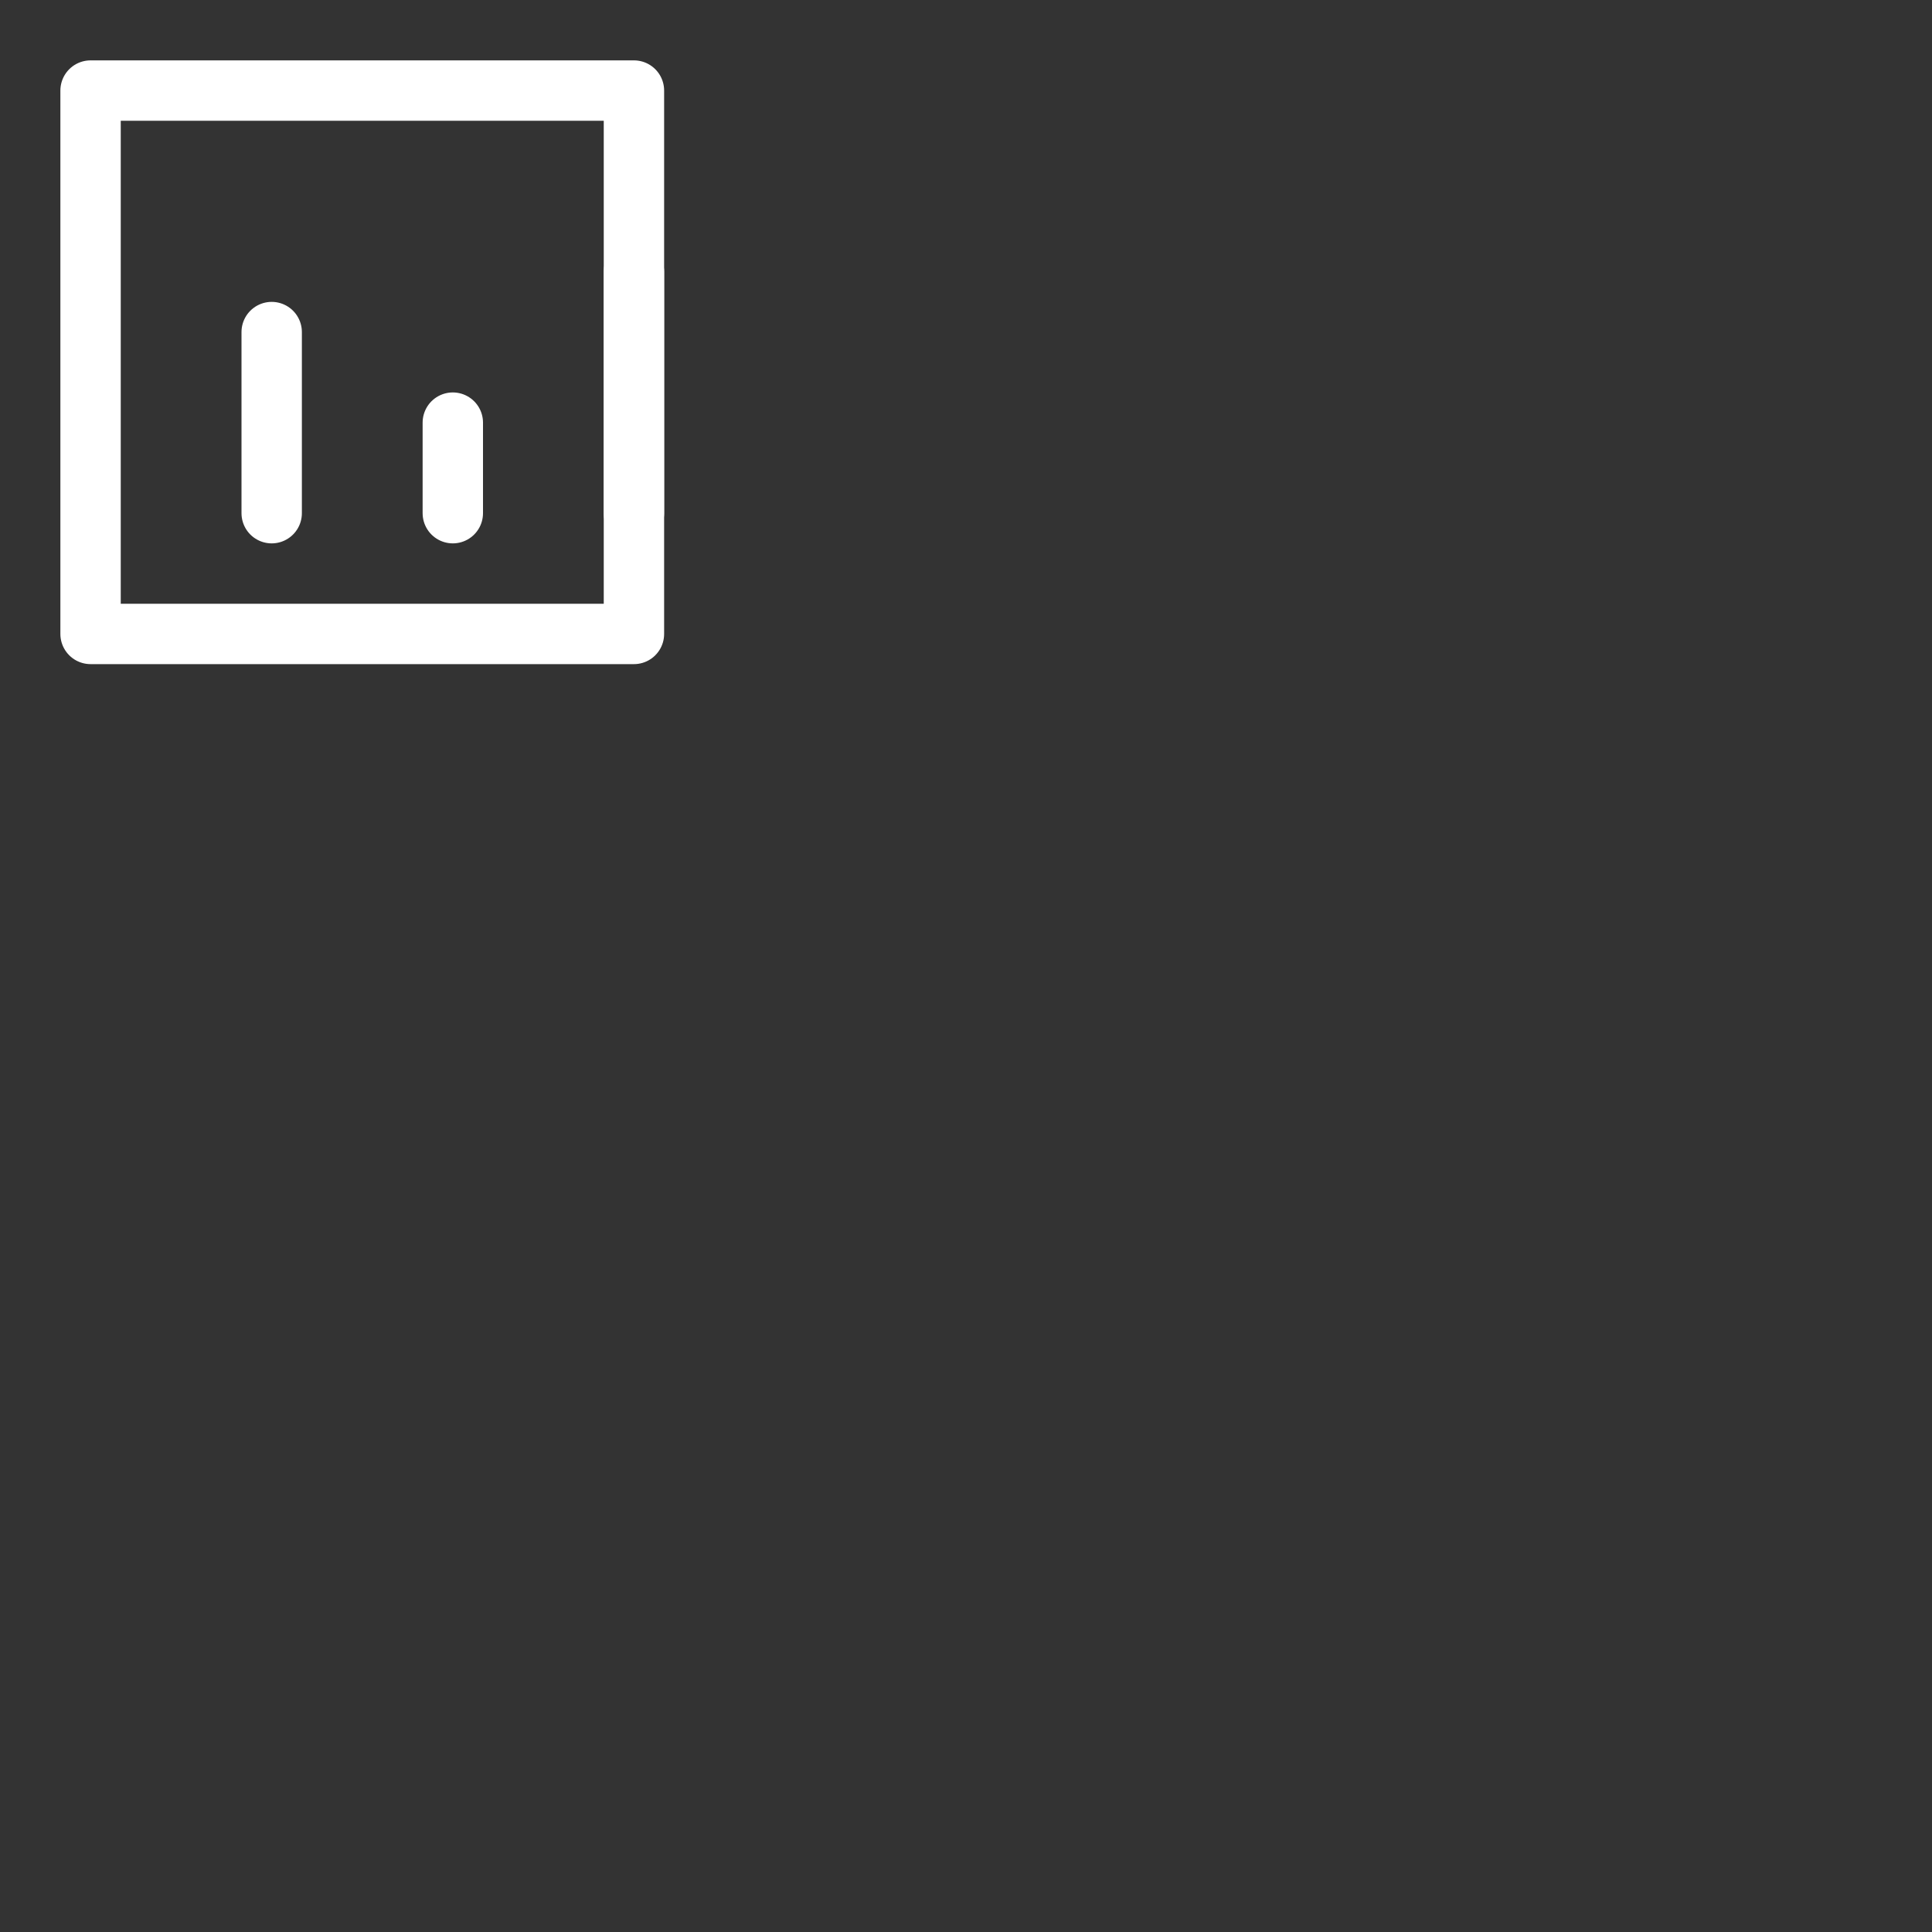 <?xml version="1.0" encoding="UTF-8"?> <svg xmlns="http://www.w3.org/2000/svg" width="64" height="64" fill="none" stroke="#ffffff" stroke-width="2" stroke-linecap="round" stroke-linejoin="round"><rect width="100%" height="100%" fill="#333333" stroke="none"/><path d="M9 17v-6"></path><path d="M15 17v-3"></path><path d="M21 17V9"></path><path d="M3 3h18v18H3z"></path></svg> 